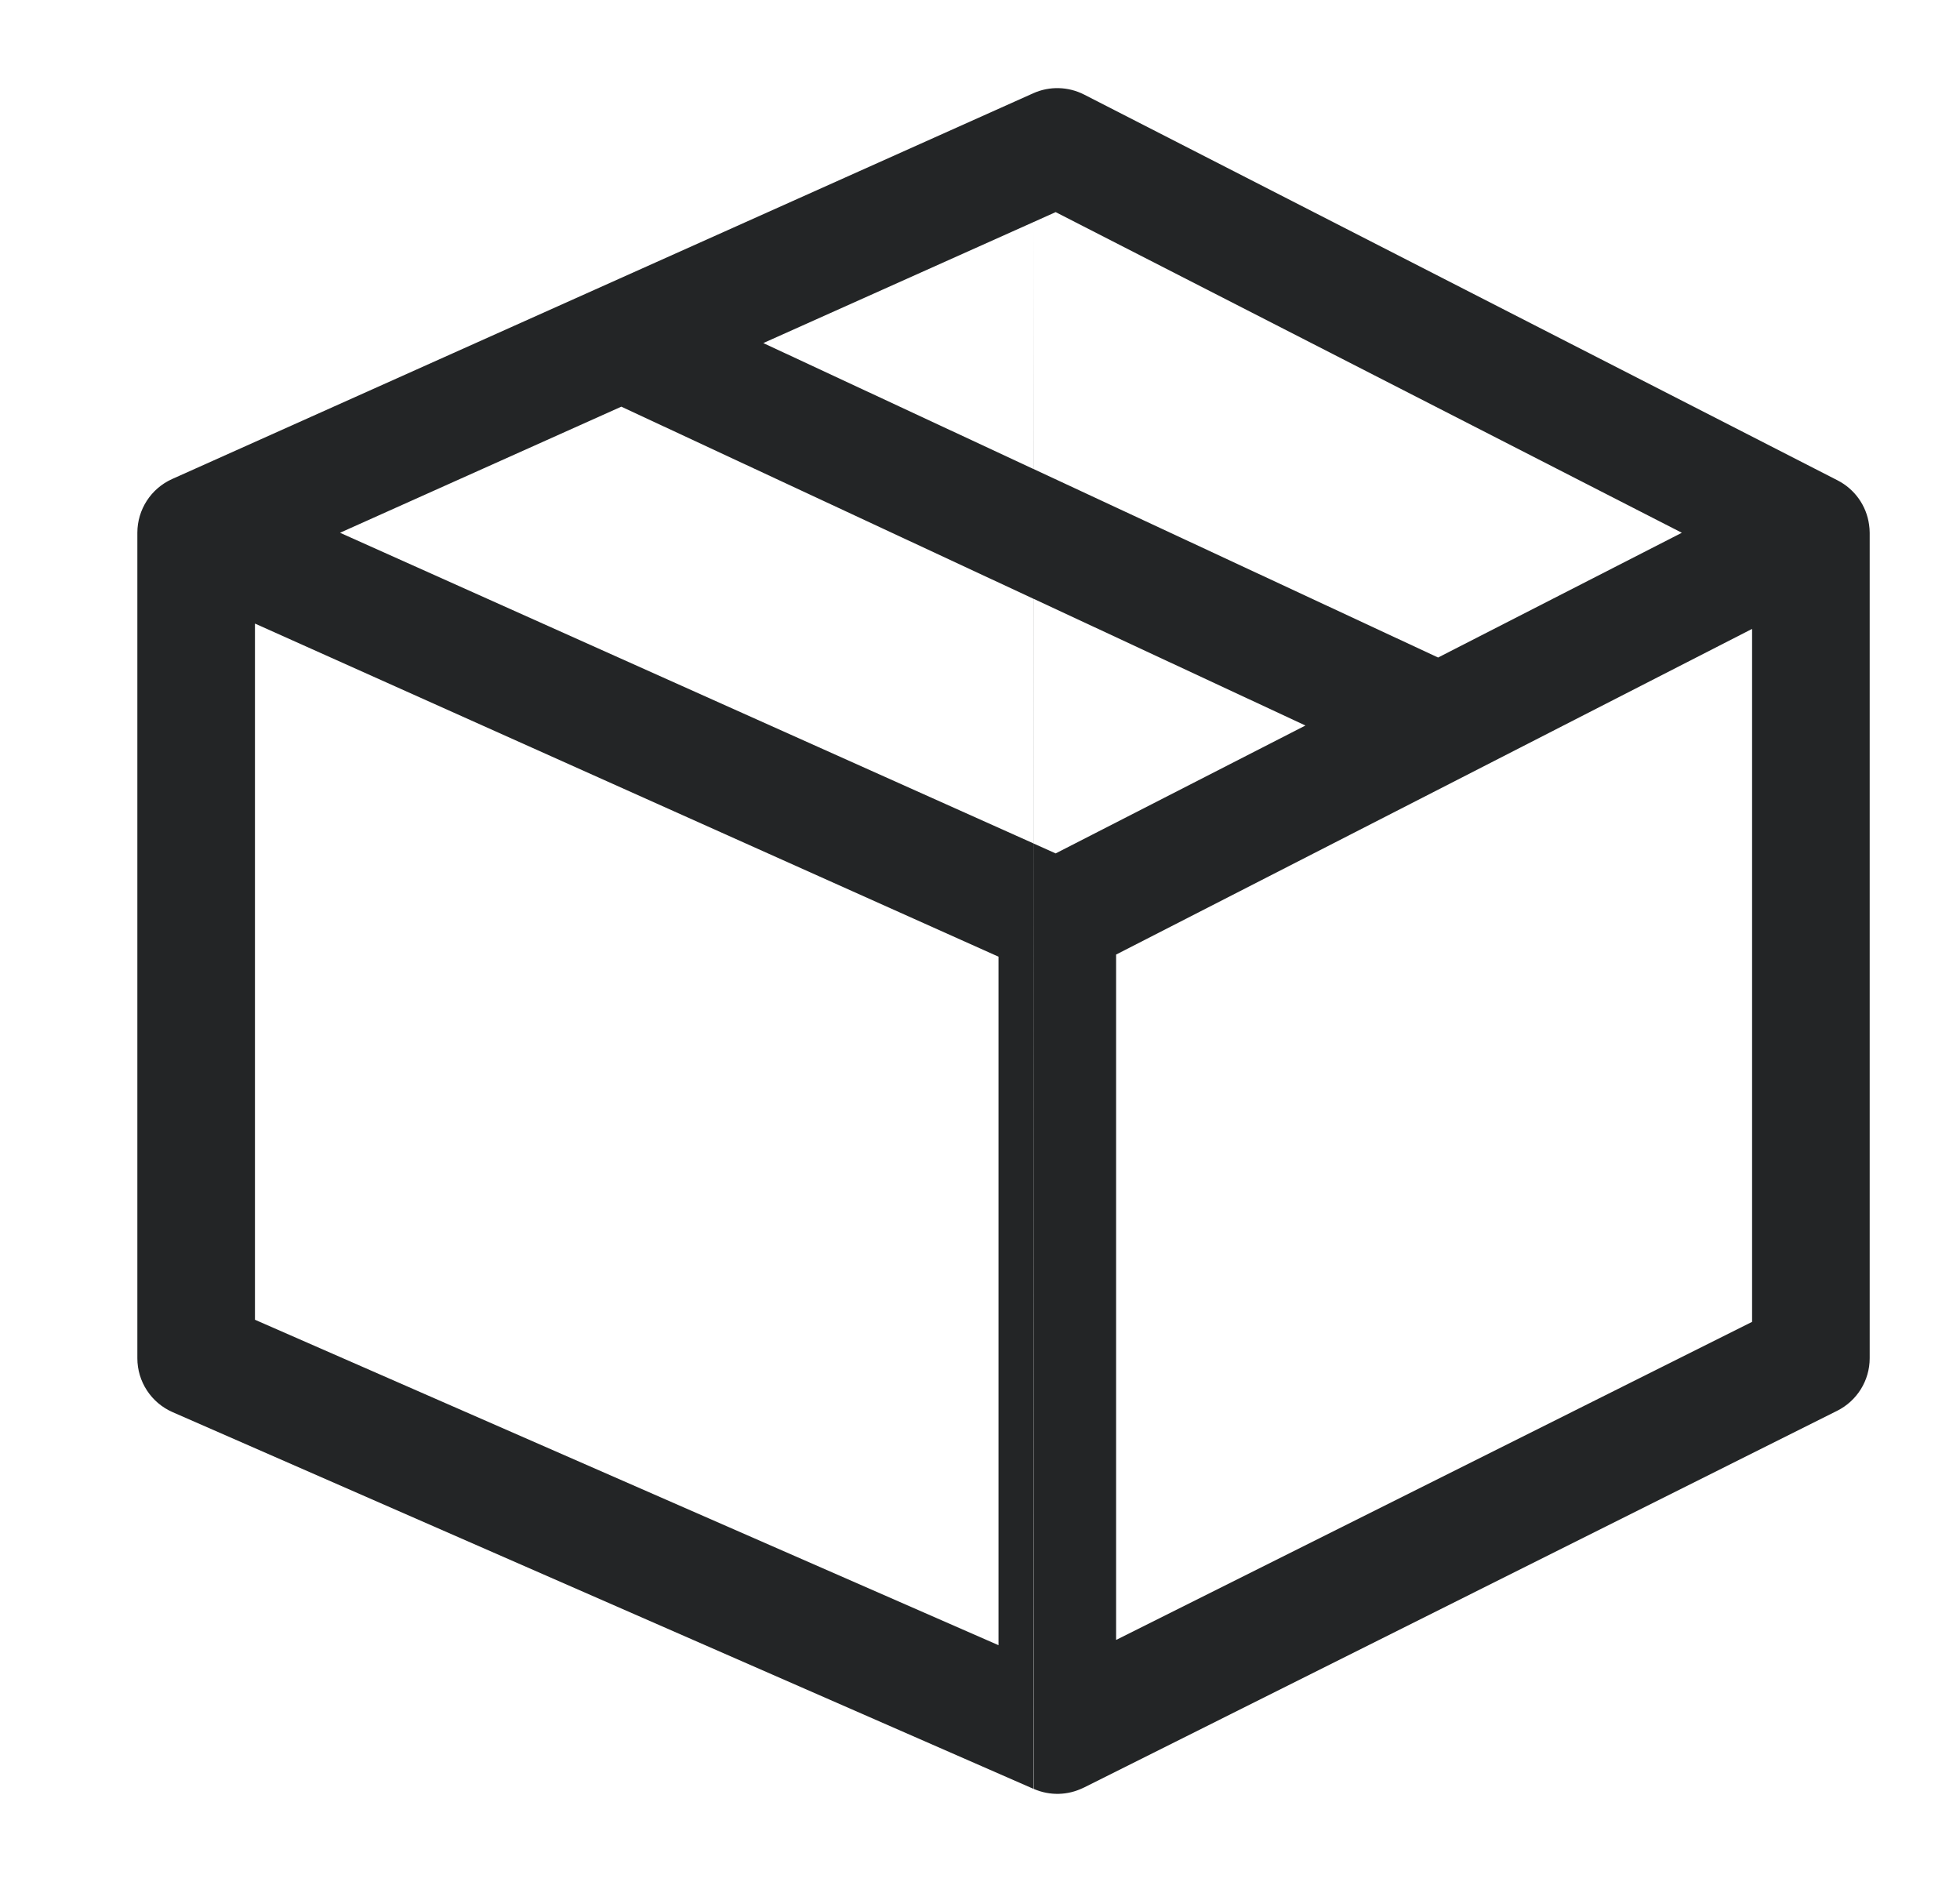 <svg width="25" height="24" viewBox="0 0 25 24" fill="none" xmlns="http://www.w3.org/2000/svg">
<path fill-rule="evenodd" clip-rule="evenodd" d="M13.828 1.206C13.626 1.103 13.387 1.096 13.18 1.189L2.195 6.109C1.926 6.23 1.752 6.498 1.752 6.794V6.794V17.321C1.752 17.619 1.928 17.888 2.201 18.008L13.182 22.812L13.181 10.755L13.182 10.756L13.186 22.813C13.389 22.902 13.619 22.896 13.815 22.8L13.825 22.796L23.433 17.991C23.687 17.864 23.848 17.605 23.848 17.321V6.794V6.794C23.848 6.759 23.845 6.724 23.84 6.69C23.807 6.45 23.659 6.239 23.439 6.126L13.828 1.206ZM13.181 7.635L13.182 10.756L13.465 10.883L16.651 9.252L13.181 7.635ZM13.18 7.635L13.181 10.755L4.337 6.794L7.925 5.186L13.18 7.635ZM13.181 5.98L18.343 8.385L21.452 6.794L13.465 2.705L13.18 2.833L13.18 1.189L13.18 2.833L9.736 4.375L13.18 5.98L13.18 2.833L13.18 2.833L13.181 5.98ZM22.348 16.857L14.236 20.913V12.173L22.348 8.02V16.857ZM3.252 7.952L12.736 12.2V20.98L3.252 16.83V7.952Z" fill="#232526"/>
</svg>
